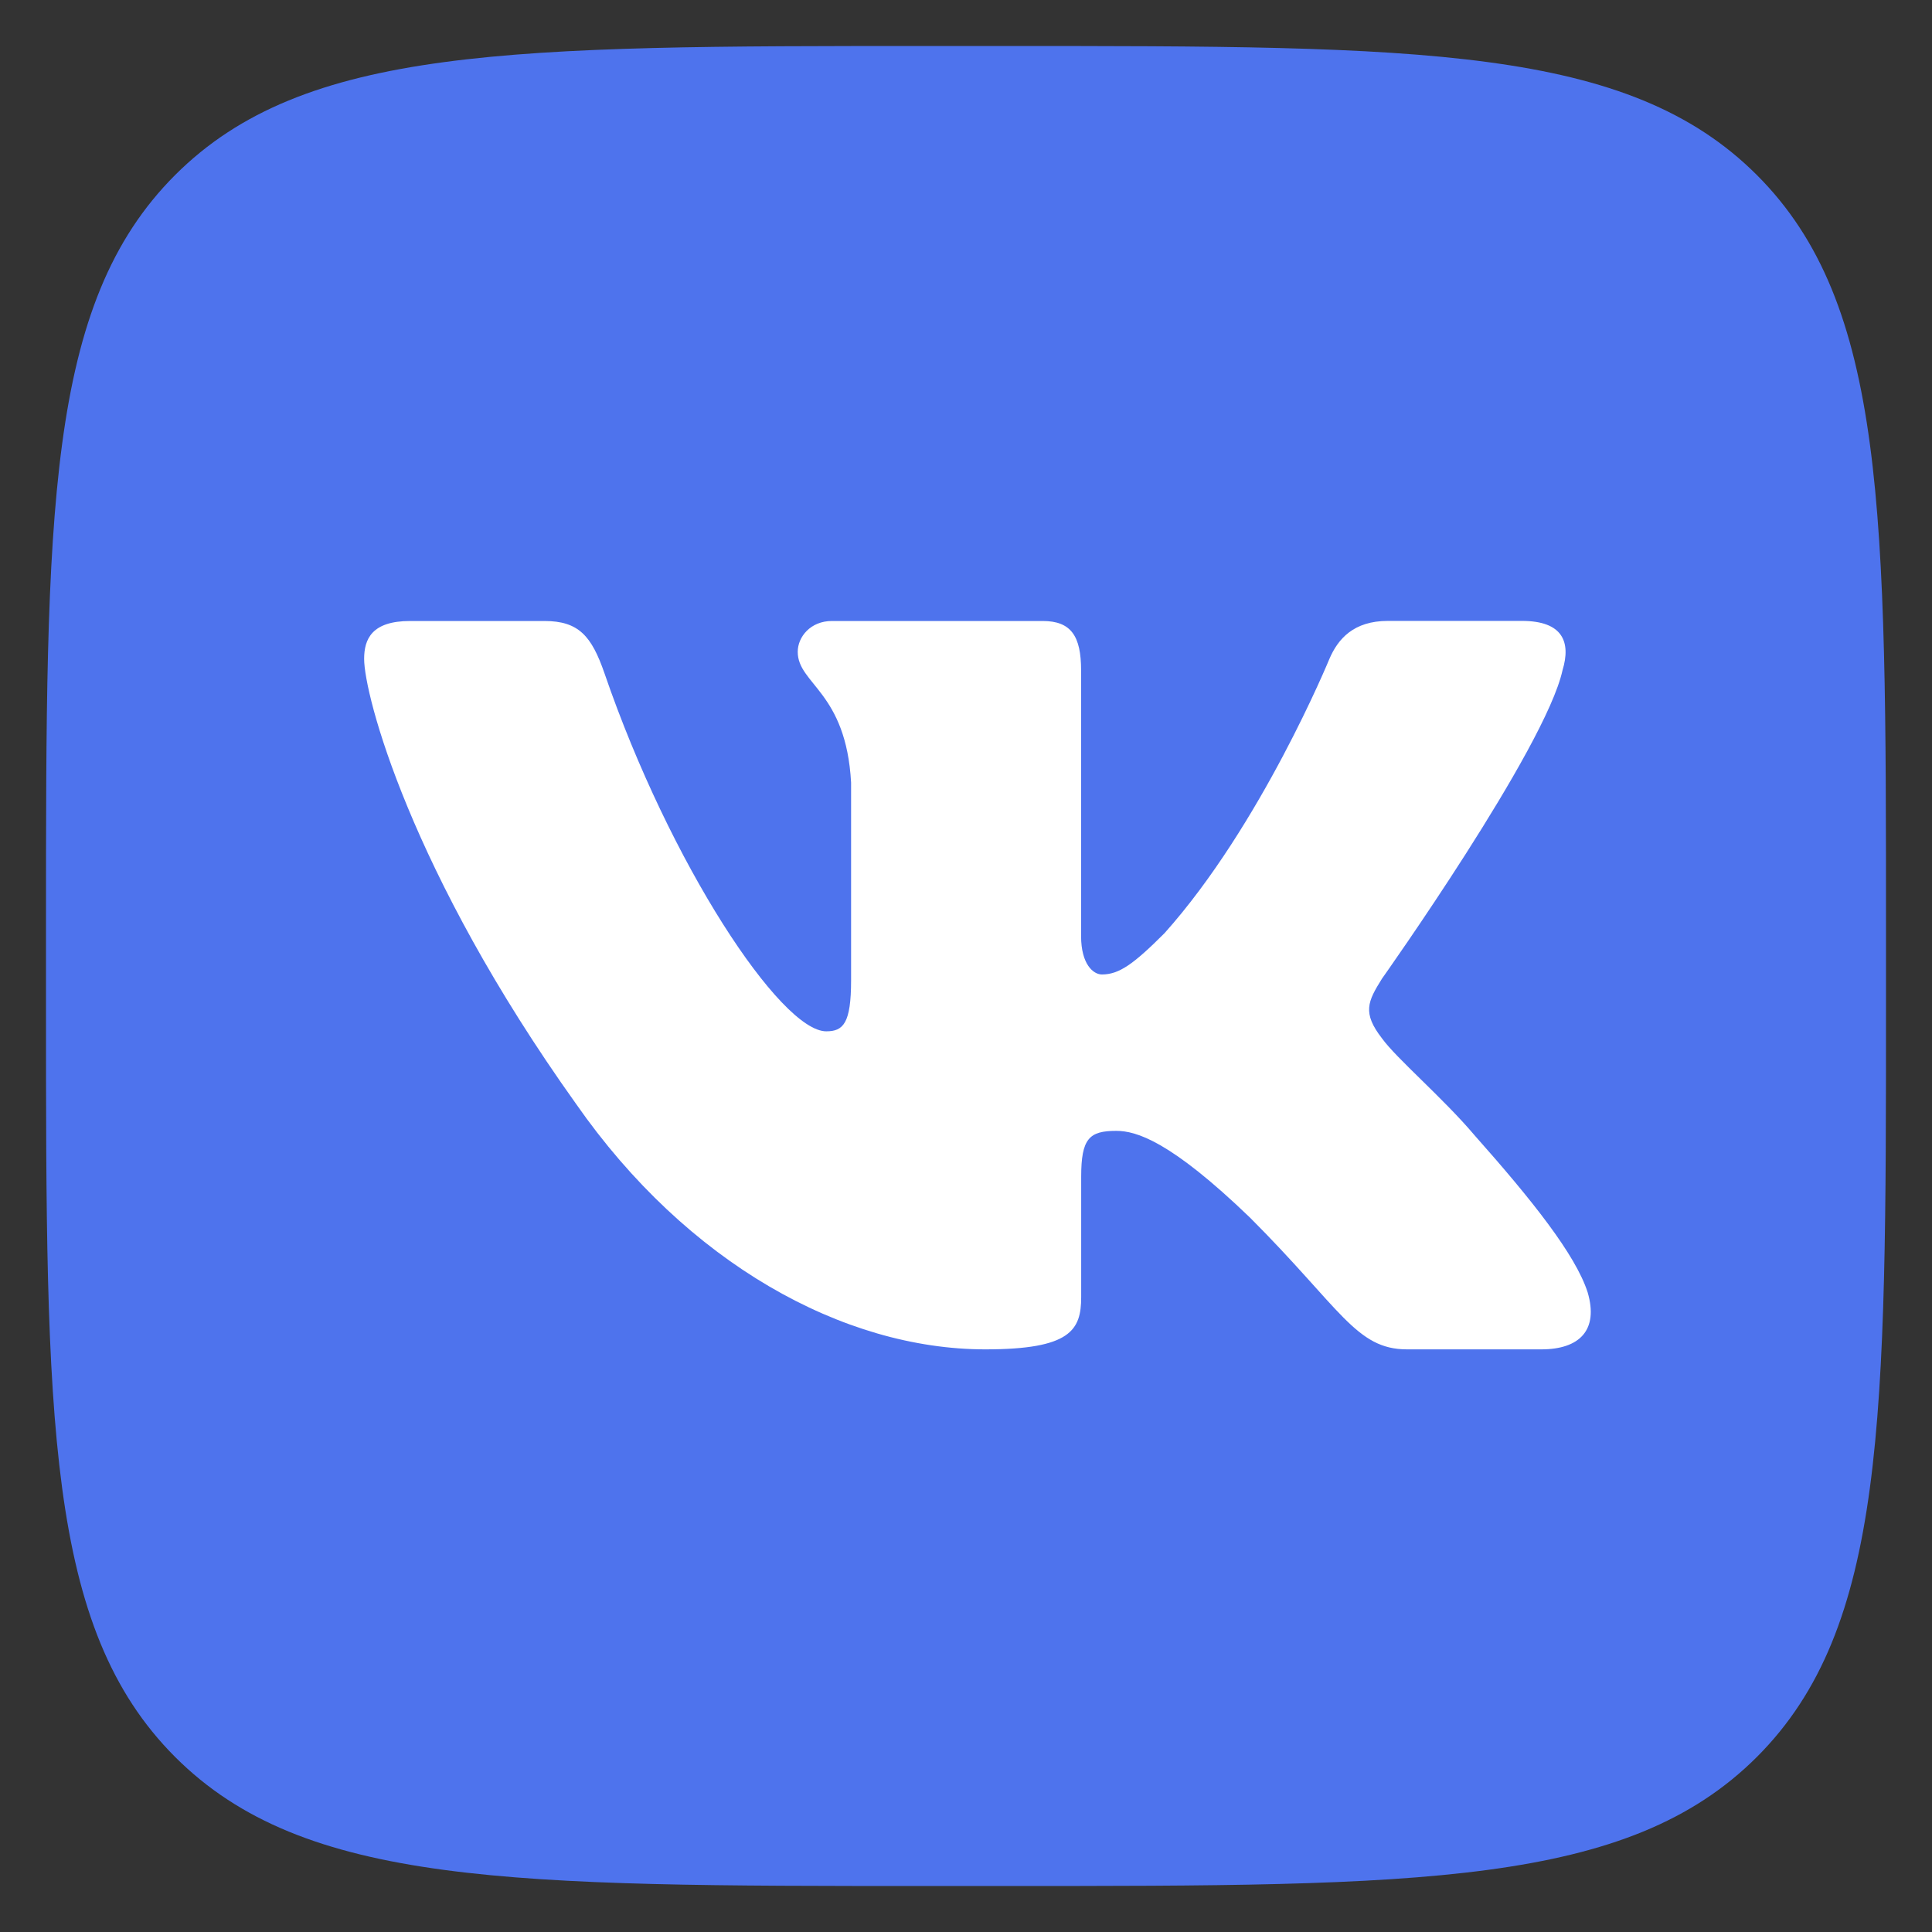 <?xml version="1.0" encoding="UTF-8"?> <svg xmlns="http://www.w3.org/2000/svg" width="21" height="21" viewBox="0 0 21 21" fill="none"><rect x="0" y="0" width="21" height="21" fill="#333333" stroke="none"/><g clip-path="url(#clip0_3015_763)"><rect x="2.5" y="5.5" width="16" height="11" fill="white"></rect><path d="M19.097 1.903C17.693 0.5 15.434 0.5 10.917 0.5H10.083C5.566 0.5 3.307 0.5 1.903 1.903C0.5 3.307 0.5 5.566 0.5 10.083V10.917C0.5 15.434 0.5 17.692 1.903 19.097C3.307 20.501 5.566 20.5 10.083 20.5H10.917C15.434 20.5 17.692 20.5 19.097 19.097C20.5 17.693 20.5 15.434 20.5 10.917V10.083C20.5 5.566 20.5 3.307 19.097 1.903ZM16.753 14.667H15.294C14.738 14.667 14.575 14.223 13.586 13.234C12.72 12.4 12.349 12.292 12.133 12.292C11.839 12.292 11.752 12.375 11.752 12.792V14.099C11.752 14.457 11.637 14.667 10.71 14.667C9.165 14.667 7.467 13.728 6.261 11.998C4.452 9.464 3.958 7.548 3.958 7.162C3.958 6.946 4.042 6.75 4.458 6.75H5.918C6.29 6.75 6.43 6.913 6.57 7.317C7.283 9.394 8.487 11.21 8.981 11.21C9.166 11.21 9.251 11.124 9.251 10.654V8.507C9.197 7.518 8.671 7.437 8.671 7.085C8.671 6.923 8.81 6.75 9.042 6.75H11.334C11.643 6.75 11.751 6.915 11.751 7.286V10.175C11.751 10.483 11.885 10.592 11.977 10.592C12.163 10.592 12.318 10.483 12.658 10.143C13.708 8.969 14.45 7.162 14.45 7.162C14.543 6.945 14.713 6.749 15.085 6.749H16.543C16.984 6.749 17.078 6.976 16.984 7.285C16.798 8.135 15.022 10.637 15.022 10.637C14.867 10.885 14.805 11.008 15.022 11.287C15.177 11.503 15.686 11.936 16.026 12.338C16.652 13.043 17.125 13.637 17.257 14.047C17.378 14.458 17.169 14.667 16.753 14.667Z" fill="#4E73ED"></path></g><defs><clipPath id="clip0_3015_763"><rect width="20" height="20" fill="white" transform="translate(0.5 0.5)"></rect></clipPath></defs></svg> 